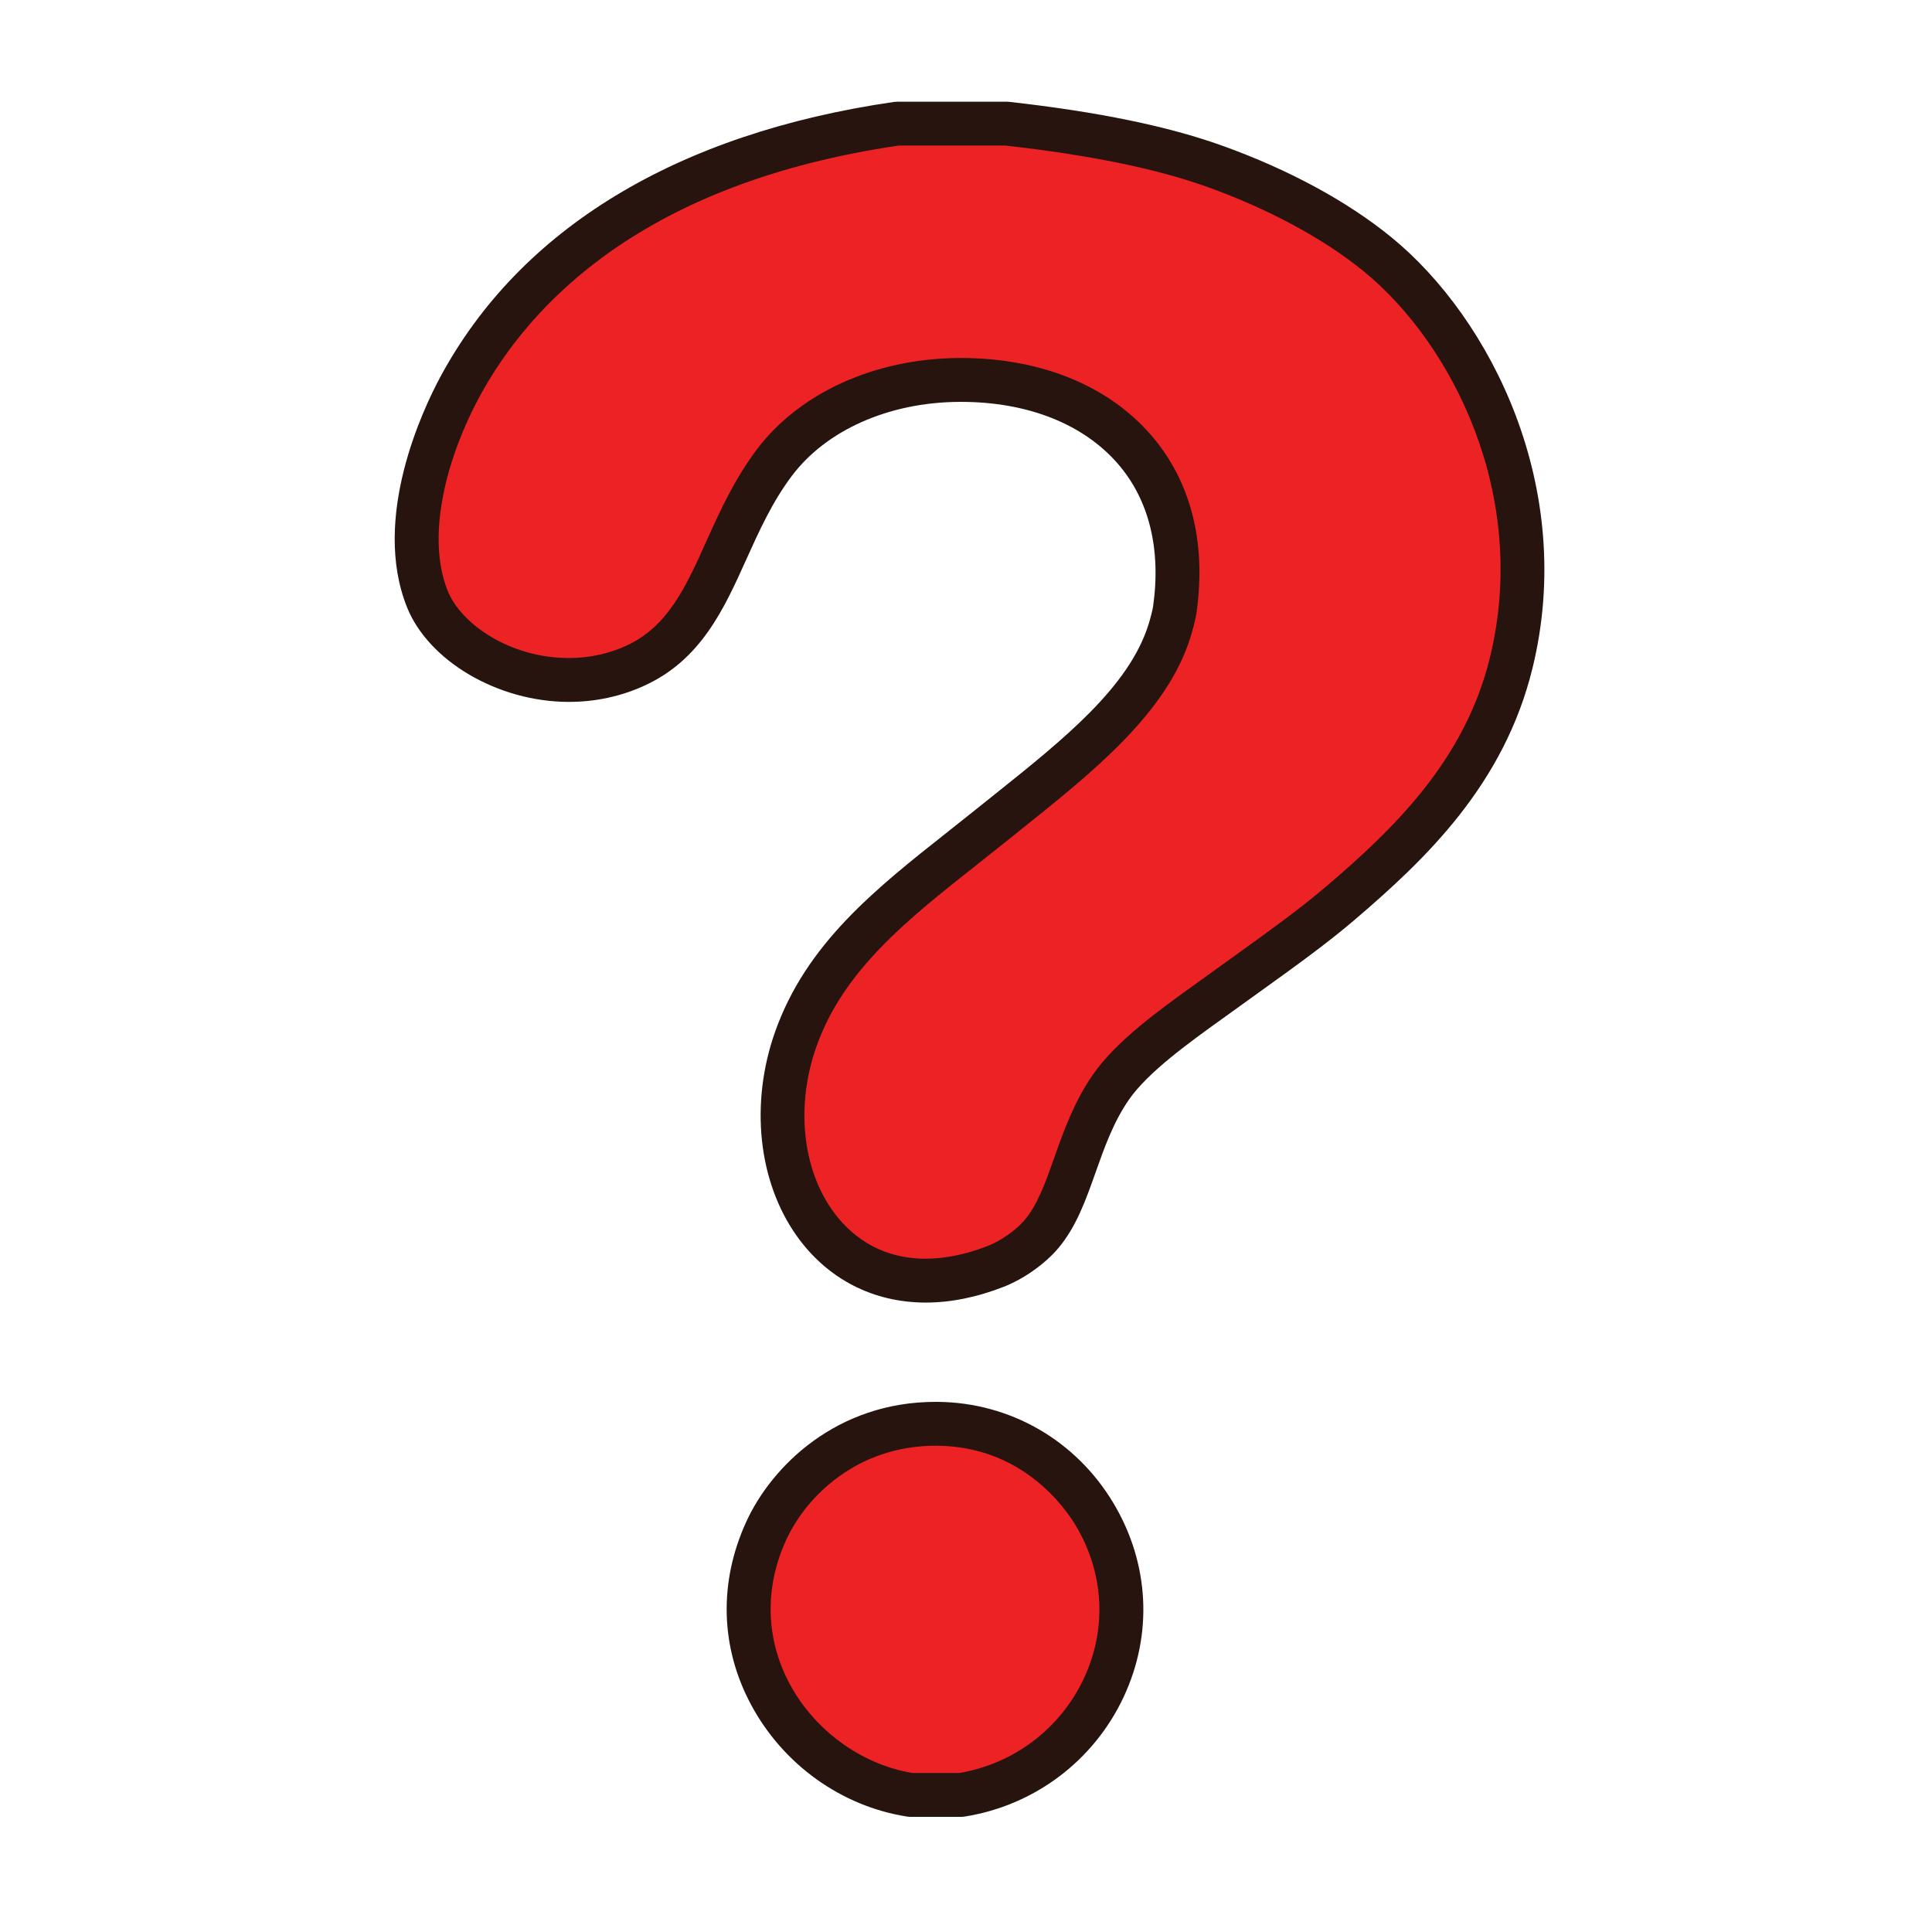 <?xml version="1.0" encoding="utf-8"?>
<!-- Generator: Adobe Illustrator 16.0.0, SVG Export Plug-In . SVG Version: 6.00 Build 0)  -->
<!DOCTYPE svg PUBLIC "-//W3C//DTD SVG 1.1//EN" "http://www.w3.org/Graphics/SVG/1.1/DTD/svg11.dtd">
<svg version="1.1" id="Layer_1" xmlns="http://www.w3.org/2000/svg" xmlns:xlink="http://www.w3.org/1999/xlink" x="0px" y="0px"
	 width="500px" height="500px" viewBox="0 0 500 500" enable-background="new 0 0 500 500" xml:space="preserve">
<g id="Layer_1_copy_82">
	<g>
		<g>
			<path fill="#ED2224" d="M232.18,31.995c9.446,0,18.894,0,28.337,0c18.664,2.091,38.131,5.403,53.894,11.054
				c15.967,5.733,30.94,13.641,42.144,22.802c23.884,19.531,45.546,60.736,34.545,105.721
				c-6.763,27.659-25.312,46.035-44.217,62.176c-9.1,7.762-19.942,15.207-30.396,22.799c-9.664,7.02-22.79,15.84-29.03,24.88
				c-8.971,12.997-10,28.615-17.961,38c-3.059,3.61-7.905,6.789-11.743,8.287c-40.903,16.022-64.481-22.831-51.825-58.728
				c8.525-24.181,29.746-38.615,50.437-55.274c19.679-15.828,40.232-31.055,46.298-50.433c0.447-1.445,1.188-4.155,1.378-5.537
				c5.466-38.546-21.799-59.672-55.965-59.413c-21.919,0.159-38.822,9.656-47.672,21.412c-14.573,19.358-15.615,43.2-35.93,52.516
				c-21.849,10.023-47.703-1.743-53.894-17.272c-6.893-17.279,0.431-39.937,8.293-54.592
				C140.089,60.866,182.396,39.209,232.18,31.995z"/>
			<path fill="#27140E" d="M239.582,337.105c-13.66,0-25.53-6.151-33.436-17.317c-9.942-14.052-12.08-34.24-5.576-52.688
				c8.069-22.883,25.986-37.038,44.958-52.024c2.416-1.913,4.848-3.833,7.271-5.785l4.535-3.627
				c17.904-14.314,34.824-27.834,39.908-44.08c0.492-1.576,1.062-3.817,1.174-4.615c2.109-14.882-1.043-27.646-9.114-36.943
				c-8.967-10.332-23.389-16.021-40.605-16.021l-0.578,0.002c-18.11,0.132-34.255,7.29-43.184,19.147
				c-5.097,6.771-8.502,14.333-11.797,21.639c-5.745,12.746-11.685,25.924-26.305,32.623c-6.117,2.811-12.722,4.235-19.629,4.235
				c-18.301,0-36.316-10.562-41.896-24.562c-9.219-23.113,4.226-51.292,8.561-59.377c20.68-38.526,61.309-63.192,117.498-71.332
				c0.271-0.039,0.542-0.06,0.812-0.06h28.336c0.213,0,0.422,0.014,0.631,0.037c23.021,2.578,41.066,6.289,55.18,11.35
				c17.235,6.191,32.39,14.403,43.823,23.75c25.575,20.915,47.896,64.717,36.463,111.463c-7.363,30.118-27.628,49.418-46.046,65.145
				c-7.312,6.241-15.78,12.316-23.96,18.192c-2.271,1.622-4.535,3.249-6.785,4.887c-1.146,0.83-2.338,1.688-3.565,2.566
				c-8.544,6.137-19.186,13.78-24.128,20.938c-3.991,5.785-6.321,12.367-8.575,18.728c-2.583,7.288-5.019,14.171-9.732,19.728
				c-3.408,4.021-8.905,7.904-14.004,9.896c-6.946,2.726-13.756,4.104-20.229,4.108H239.582L239.582,337.105z M248.696,92.65
				c20.554,0,38.023,7.079,49.178,19.933c10.29,11.852,14.367,27.745,11.784,45.957c-0.278,2.025-1.238,5.331-1.583,6.435
				c-6.117,19.552-25.201,34.803-43.656,49.554l-4.5,3.608c-2.45,1.971-4.909,3.91-7.353,5.846
				c-17.646,13.938-34.31,27.105-41.287,46.89c-5.305,15.033-3.721,31.266,4.134,42.354c4.042,5.713,11.519,12.525,24.172,12.525
				c5.052-0.002,10.465-1.123,16.094-3.324c3.372-1.316,7.271-4.059,9.482-6.673c3.363-3.968,5.369-9.618,7.689-16.172
				c2.385-6.731,5.086-14.363,9.934-21.383c6.068-8.784,17.108-16.718,26.851-23.709c1.208-0.871,2.385-1.712,3.514-2.532
				c2.268-1.649,4.552-3.291,6.837-4.928c7.993-5.738,16.26-11.67,23.213-17.601c17.066-14.572,35.825-32.371,42.383-59.209
				c10.269-41.968-9.714-81.243-32.621-99.976c-10.291-8.419-24.662-16.18-40.467-21.854c-13.206-4.735-30.315-8.243-52.295-10.721
				H232.59c-66.023,9.677-95.562,40.896-108.717,65.406c-7.731,14.412-13.899,35.063-8.021,49.807
				c3.411,8.561,16.076,17.415,31.353,17.415c5.258,0,10.271-1.076,14.897-3.197c10.749-4.929,15.355-15.146,20.683-26.974
				c3.555-7.875,7.225-16.017,13.08-23.799c11.04-14.666,30.547-23.517,52.17-23.674L248.696,92.65z"/>
		</g>
		<g>
			<path fill="#ED2224" d="M248.762,464.521c-4.371,0-8.747,0-13.125,0c-29.067-4.533-51.996-36.442-37.312-68.405
				c6.694-14.562,22.596-27.804,44.224-27.64c19.646,0.155,33.705,11.65,40.768,23.492
				C301.281,422.129,282.077,459.238,248.762,464.521z"/>
			<path fill="#27140E" d="M248.762,470.196h-13.125c-0.29,0-0.585-0.021-0.874-0.067c-16.979-2.646-32.07-13.456-40.363-28.907
				c-8.007-14.914-8.443-31.773-1.231-47.471c6.56-14.278,23.323-30.95,48.978-30.95h0.444c18.841,0.146,35.888,9.967,45.603,26.268
				c9.279,15.578,10.22,33.853,2.59,50.141c-7.732,16.505-23.11,28.062-41.129,30.915
				C249.357,470.174,249.06,470.196,248.762,470.196z M236.093,458.843h12.208c14.112-2.383,26.126-11.492,32.201-24.457
				c6.008-12.816,5.257-27.224-2.062-39.508c-2.869-4.815-13.946-20.551-35.936-20.728h-0.358c-20.285,0-33.506,13.109-38.663,24.34
				c-5.691,12.389-5.365,25.656,0.917,37.359C210.855,447.876,222.974,456.653,236.093,458.843z"/>
		</g>
	</g>
</g>
</svg>
